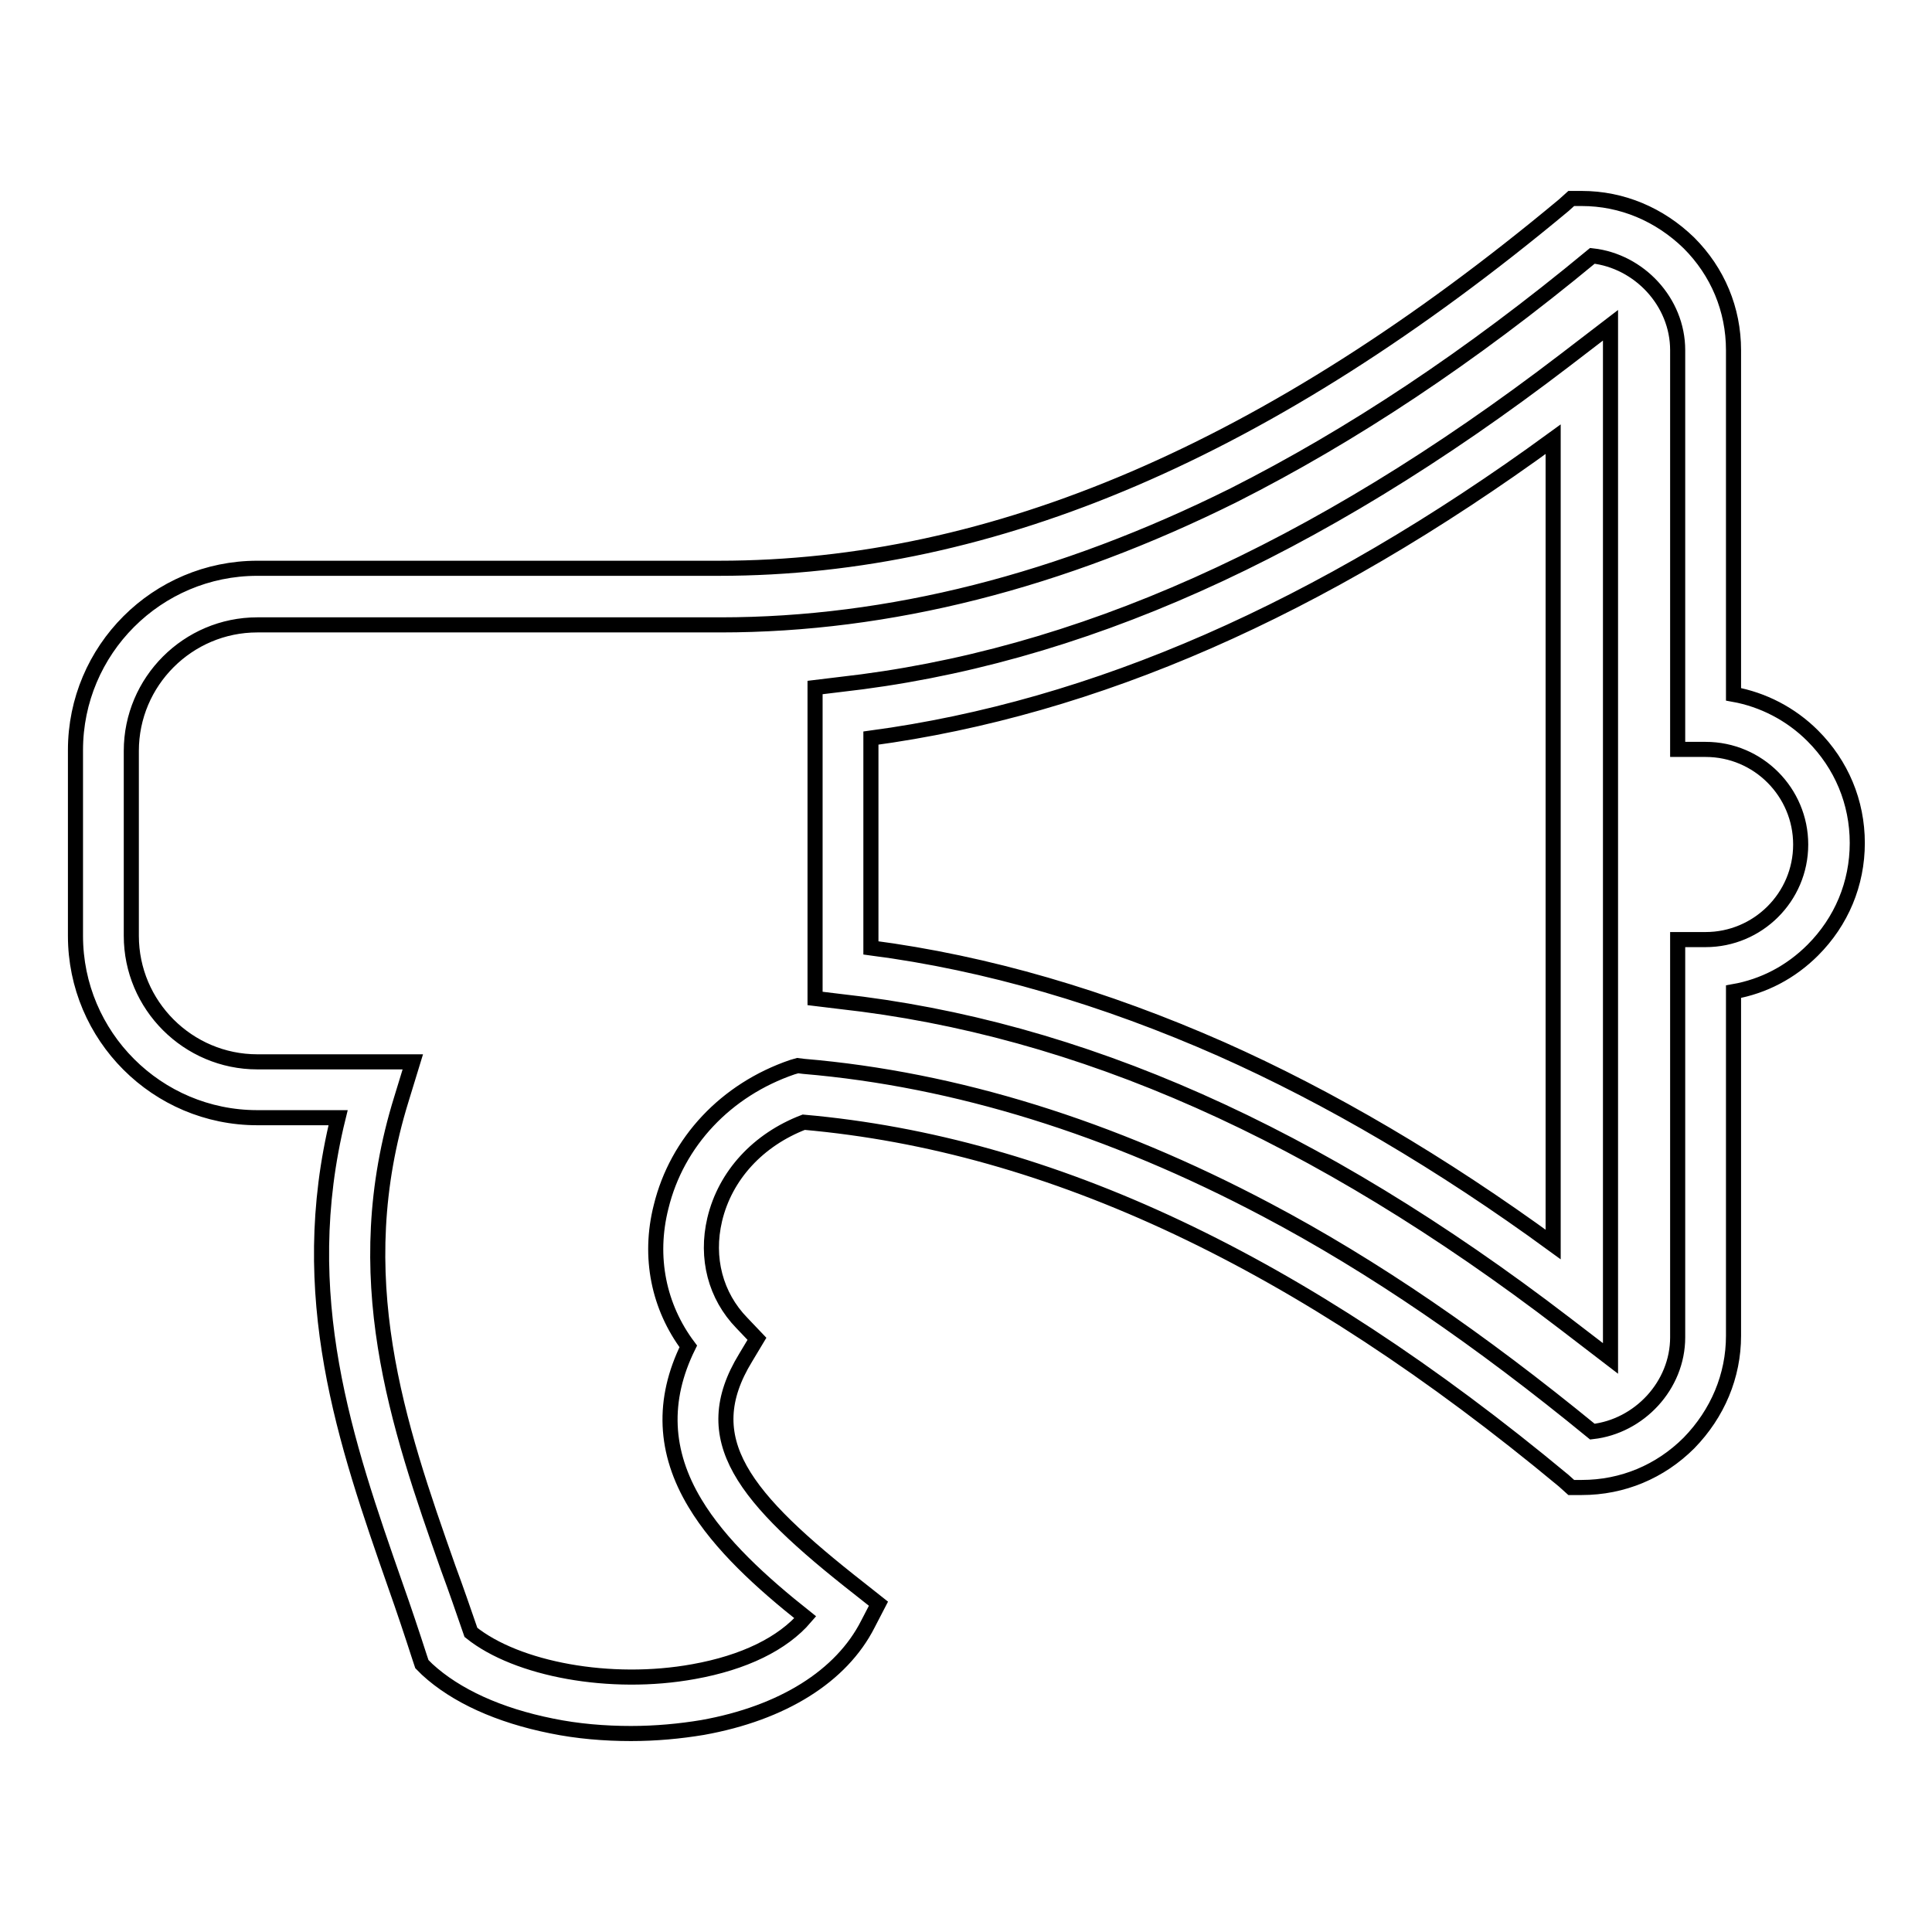 <?xml version="1.0" encoding="utf-8"?>
<!-- Svg Vector Icons : http://www.onlinewebfonts.com/icon -->
<!DOCTYPE svg PUBLIC "-//W3C//DTD SVG 1.1//EN" "http://www.w3.org/Graphics/SVG/1.1/DTD/svg11.dtd">
<svg version="1.1" xmlns="http://www.w3.org/2000/svg" xmlns:xlink="http://www.w3.org/1999/xlink" x="0px" y="0px" viewBox="0 0 256 256" enable-background="new 0 0 256 256" xml:space="preserve">
<g> <path stroke-width="2" fill-opacity="0" stroke="#000000"  d="M83.6,229.7c-3.5,0-7.1-0.3-10.5-1c-7-1.4-12.7-4-16.5-7.5l-0.7-0.7l-0.3-0.9c-1-3.1-2.1-6.4-3.2-9.5 c-6.6-18.9-13.4-38.4-7.6-62H34.1c-13.3,0-24.1-10.8-24.1-24.1V99.4c0-13.3,10.8-24.1,24.1-24.1h61.2c36.4,0,73-15.7,111.9-48.1 l1-0.9h1.4c5.3,0,10.3,2.1,14.2,5.9c3.8,3.8,5.9,8.8,5.9,14.2V92c3.9,0.7,7.6,2.6,10.5,5.5c3.8,3.8,5.9,8.8,5.9,14.2 c0,5.4-2.1,10.4-5.9,14.2c-2.9,2.9-6.5,4.8-10.5,5.5V177c0,5.3-2.1,10.3-5.9,14.2c-3.8,3.8-8.8,5.9-14.2,5.9h-1.4l-1-0.9 c-34.9-29-67.9-44.6-100.7-47.5c-6,2.3-10.4,7-11.8,12.9c-1.2,5.1,0.1,10.1,3.6,13.7l2,2.1l-1.5,2.5c-6.6,10.8-0.4,18.5,15.2,30.7 l2.4,1.9l-1.4,2.7c-3.5,6.9-11.3,11.8-21.9,13.7C90.1,229.4,86.9,229.7,83.6,229.7z M62.4,216.3c6.1,4.9,18.5,7.2,29.5,5.2 c6.7-1.2,11.8-3.7,14.8-7.2c-5.8-4.6-11.3-9.6-14.6-15.1c-4.1-6.8-4.4-13.7-0.9-20.8c-3.9-5.2-5.3-11.8-3.6-18.5 c2.1-8.6,8.6-15.5,17.4-18.5l0.7-0.2l0.8,0.1c20.1,1.7,40.7,8.1,61.3,19c14.2,7.5,28.3,17.2,43.2,29.4c6.2-0.7,11.3-6.1,11.3-12.5 v-52.7h3.7c6.9,0,12.6-5.6,12.6-12.6c0-6.9-5.6-12.6-12.6-12.6h-3.7V46.4c0-6.4-5.1-11.8-11.3-12.5c-16.3,13.5-31.9,23.8-47.5,31.7 c-22.9,11.4-45.7,17.2-68,17.2H34.1c-9.2,0-16.7,7.5-16.7,16.7v24.5c0,9.2,7.5,16.7,16.7,16.7h20.6l-1.5,4.9 c-7.3,23.5-0.5,43.2,6.2,62.2C60.4,210.5,61.4,213.4,62.4,216.3z M213.4,180l-6-4.6c-33-25.3-64.4-39.2-96.1-42.7l-3.3-0.4V91.1 l3.3-0.4c31.4-3.5,62.8-17.5,96.1-43l6-4.6V180L213.4,180z M115.4,125.6c15.4,2,31,6.6,46.4,13.4c14.4,6.4,29.2,15.1,44,25.9V58.2 c-31,22.6-60.7,35.6-90.4,39.6V125.6L115.4,125.6z"/></g>
</svg>